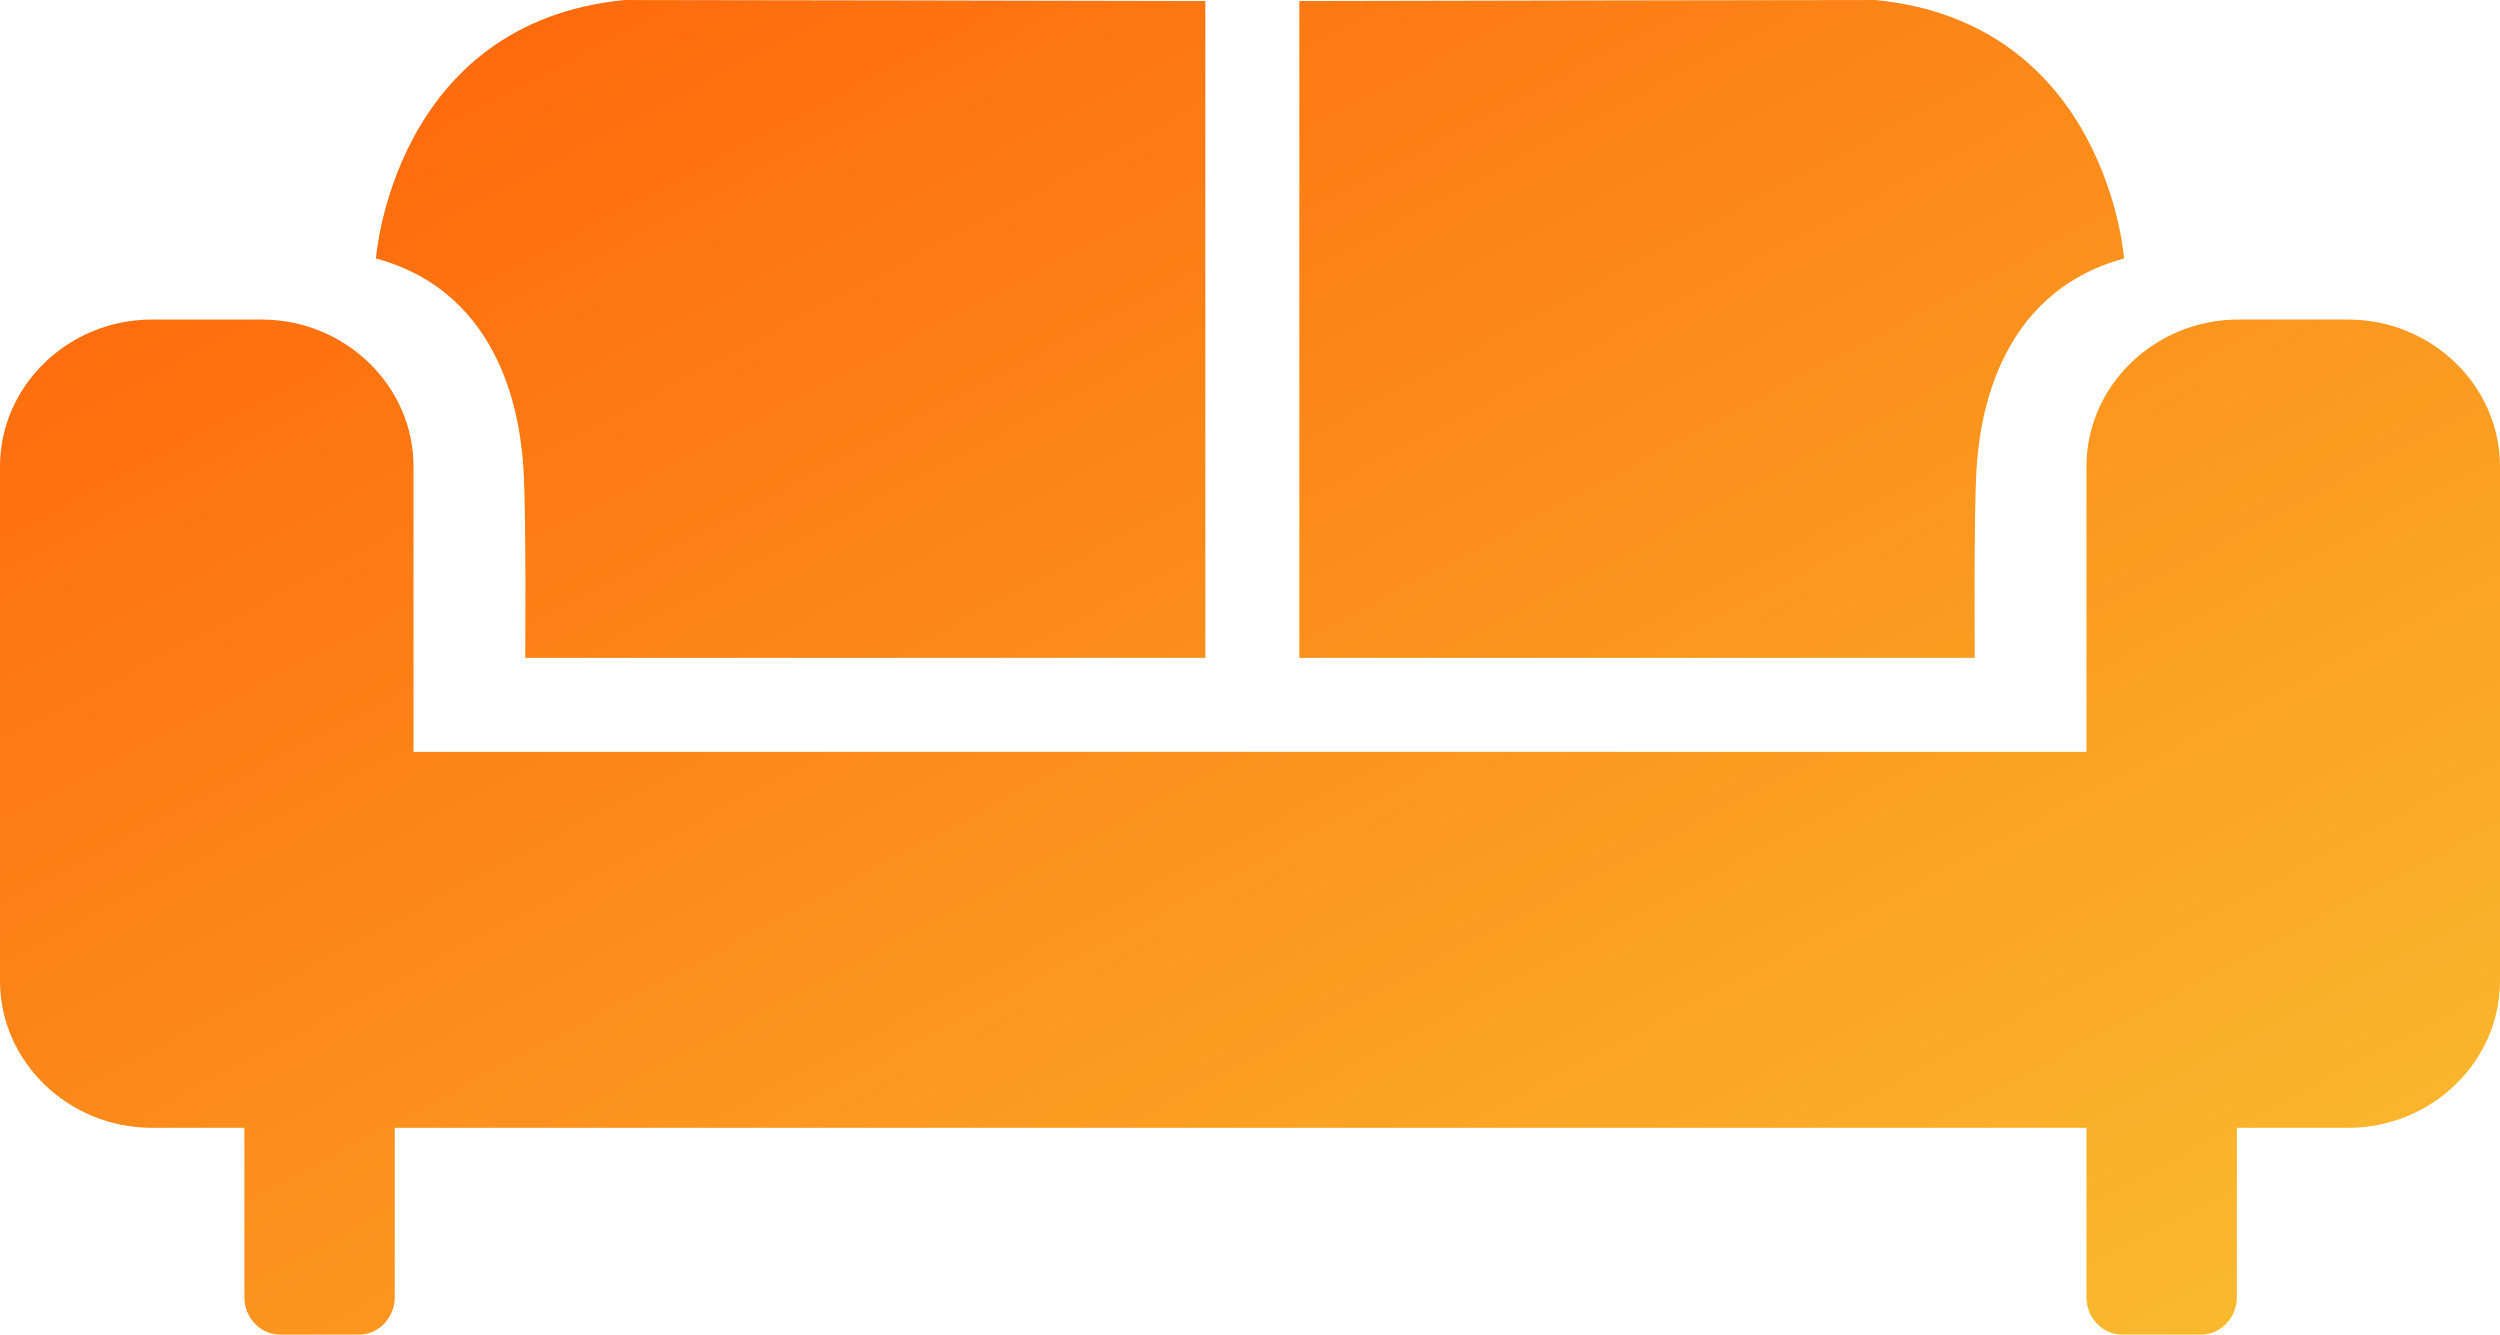 <?xml version="1.0" encoding="UTF-8"?>
<svg width="133px" height="71px" viewBox="0 0 133 71" version="1.1" xmlns="http://www.w3.org/2000/svg" xmlns:xlink="http://www.w3.org/1999/xlink">
    <!-- Generator: Sketch 48.1 (47250) - http://www.bohemiancoding.com/sketch -->
    <title>Combined Shape</title>
    <desc>Created with Sketch.</desc>
    <defs>
        <linearGradient x1="0%" y1="0%" x2="100%" y2="100%" id="linearGradient-1">
            <stop stop-color="#FF6008" offset="0%"></stop>
            <stop stop-color="#F9BF30" offset="100%"></stop>
        </linearGradient>
    </defs>
    <g id="главная" stroke="none" stroke-width="1" fill="none" fill-rule="evenodd" transform="translate(-1036, -1041)">
        <g id="мебель-ховер" transform="translate(946, 988)" fill="url(#linearGradient-1)">
            <g id="Page-1" transform="translate(90, 53)">
                <path d="M111,60 L21,60 L21,69.013 C21,70.106 20.147,71 19.105,71 L14.895,71 C13.853,71 13,70.106 13,69.013 L13,60 L8.082,60 C3.636,60 0,56.482 0,52.182 L0,24.818 C0,20.518 3.636,17 8.082,17 L13.918,17 C18.364,17 22,20.518 22,24.818 L22,40 L111,40 L111,24.818 C111,20.518 114.636,17 119.082,17 L124.918,17 C129.364,17 133,20.518 133,24.818 L133,52.182 C133,56.482 129.364,60 124.918,60 L119.082,60 C119.055,60 119.027,60 119,60 L119,69.013 C119,70.106 118.147,71 117.105,71 L112.895,71 C111.853,71 111,70.106 111,69.013 L111,60 Z M64.125,35 L27.941,35 C27.941,35 28,27.5 27.851,25.003 C27.702,22.507 26.875,15.625 20,13.75 C20,13.75 20.91,1.196 33.235,0.001 C33.334,-0.009 64.125,0.055 64.125,0.055 L64.125,35 Z M69.125,35 L69.125,0.055 C69.125,0.055 99.666,-0.009 99.765,0.001 C112.09,1.196 113,13.75 113,13.75 C106.125,15.625 105.298,22.507 105.149,25.003 C105,27.5 105.059,35 105.059,35 L69.125,35 Z" id="Combined-Shape"></path>
            </g>
        </g>
    </g>
</svg>